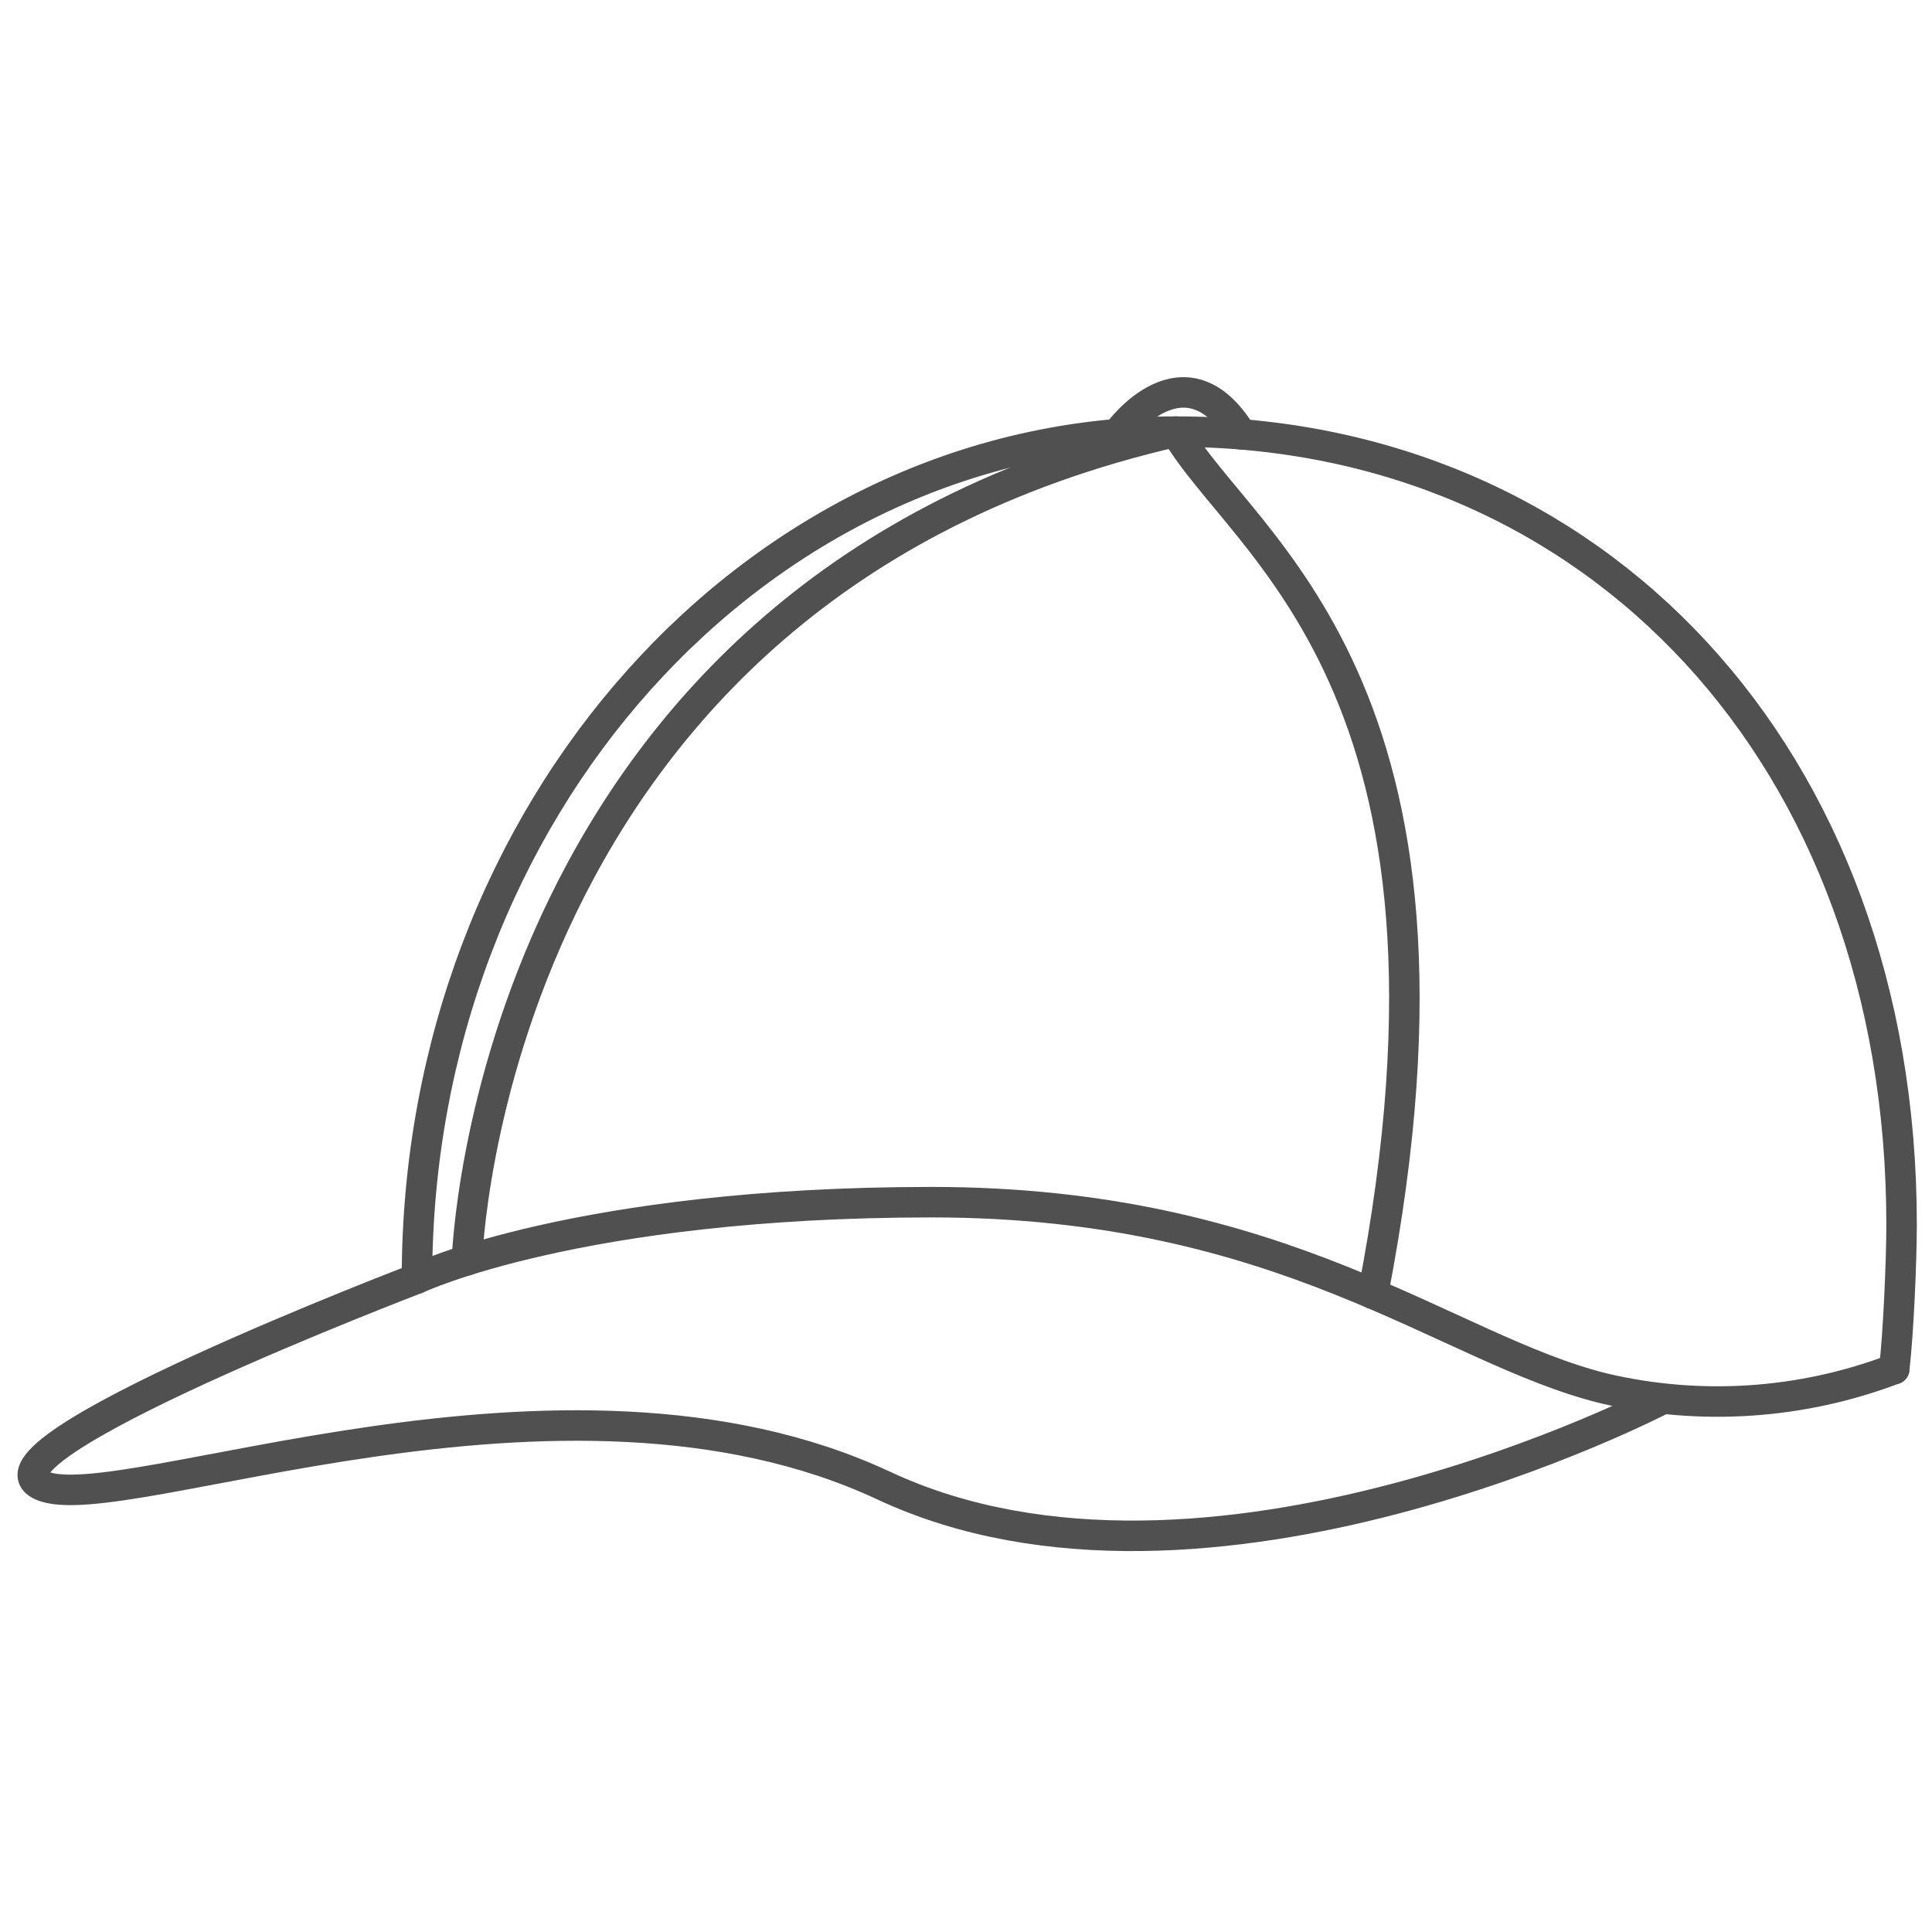 <?xml version="1.0" encoding="UTF-8" standalone="no"?>
<!-- Created with Inkscape (http://www.inkscape.org/) -->

<svg
   width="95"
   height="95"
   viewBox="0 0 95 95"
   id="svg2"
   version="1.1"
   inkscape:version="1.1 (c68e22c387, 2021-05-23)"
   sodipodi:docname="czapka.svg"
   inkscape:export-filename="C:\Users\satysfakcja\Desktop\layer1-4.png"
   inkscape:export-xdpi="90"
   inkscape:export-ydpi="90"
   xmlns:inkscape="http://www.inkscape.org/namespaces/inkscape"
   xmlns:sodipodi="http://sodipodi.sourceforge.net/DTD/sodipodi-0.dtd"
   xmlns="http://www.w3.org/2000/svg"
   xmlns:svg="http://www.w3.org/2000/svg"
   xmlns:rdf="http://www.w3.org/1999/02/22-rdf-syntax-ns#"
   xmlns:cc="http://creativecommons.org/ns#"
   xmlns:dc="http://purl.org/dc/elements/1.1/">
  <defs
     id="defs4">
    <style
       id="style1004">.cls-1{fill:none;stroke:#505050;stroke-linecap:round;stroke-linejoin:round;stroke-width:2px;}</style>
  </defs>
  <sodipodi:namedview
     id="base"
     pagecolor="#ffffff"
     bordercolor="#666666"
     borderopacity="1.0"
     inkscape:pageopacity="0.0"
     inkscape:pageshadow="2"
     inkscape:zoom="7.9999999"
     inkscape:cx="27.125"
     inkscape:cy="43.625"
     inkscape:document-units="px"
     inkscape:current-layer="layer1"
     showgrid="false"
     units="px"
     fit-margin-top="0"
     fit-margin-left="0"
     fit-margin-right="0"
     fit-margin-bottom="0"
     inkscape:window-width="1920"
     inkscape:window-height="986"
     inkscape:window-x="-11"
     inkscape:window-y="-11"
     inkscape:window-maximized="1"
     showguides="true"
     inkscape:guide-bbox="true"
     inkscape:pagecheckerboard="0" />
  <g
     inkscape:label="Layer 1"
     inkscape:groupmode="layer"
     id="layer1"
     transform="translate(-669.643,-776.291)">
    <g
       id="g4464"
       transform="matrix(1.239,0,0,1.242,1904.456,322.836)" />
    <g
       id="g4464-7"
       transform="matrix(1.239,0,0,1.242,1770.885,387.836)" />
    <g
       id="g4318"
       transform="translate(-0.491,0)" />
    <g
       id="g1603"
       transform="matrix(1.018,0,0,1.018,-12.851,-13.958)"
       style="stroke-width:0.982">
      <path
         class="cls-1"
         d="m 690.567,838.033 c 0,-22.594 16.413,-40.908 36.66,-40.908 20.247,0 35.05,15.699 35.05,38.293 0,1.799 -0.153,5.253 -0.354,6.987"
         id="path1010"
         style="stroke-width:1.473;stroke-miterlimit:4;stroke-dasharray:none" />
      <path
         class="cls-1"
         d="m 761.922,842.404 c -4.481,1.706 -9.377,2.03 -14.046,0.93 -7.583,-1.881 -15.381,-8.99 -32.446,-8.99 -17.065,0 -24.863,3.689 -24.863,3.689 0,0 -21.914,8.36 -18.116,10.002 3.798,1.642 25.073,-7.287 40.664,0 15.591,7.287 37.583,-4.167 37.583,-4.167"
         id="path1012"
         sodipodi:nodetypes="ccscssc"
         style="stroke-width:1.473;stroke-miterlimit:4;stroke-dasharray:none" />
      <path
         class="cls-1"
         d="m 692.982,837.151 c 0,0 0.954,-32.397 34.245,-40.026 3.164,5.536 15.236,12.166 9.517,41.647"
         id="path1016"
         style="stroke-width:1.473;stroke-miterlimit:4;stroke-dasharray:none" />
      <path
         class="cls-1"
         d="m 724.487,797.124 c 0,0 3.159,-4.345 5.903,0.13"
         id="path1018"
         style="stroke-width:1.473;stroke-miterlimit:4;stroke-dasharray:none" />
    </g>
  </g>
</svg>
